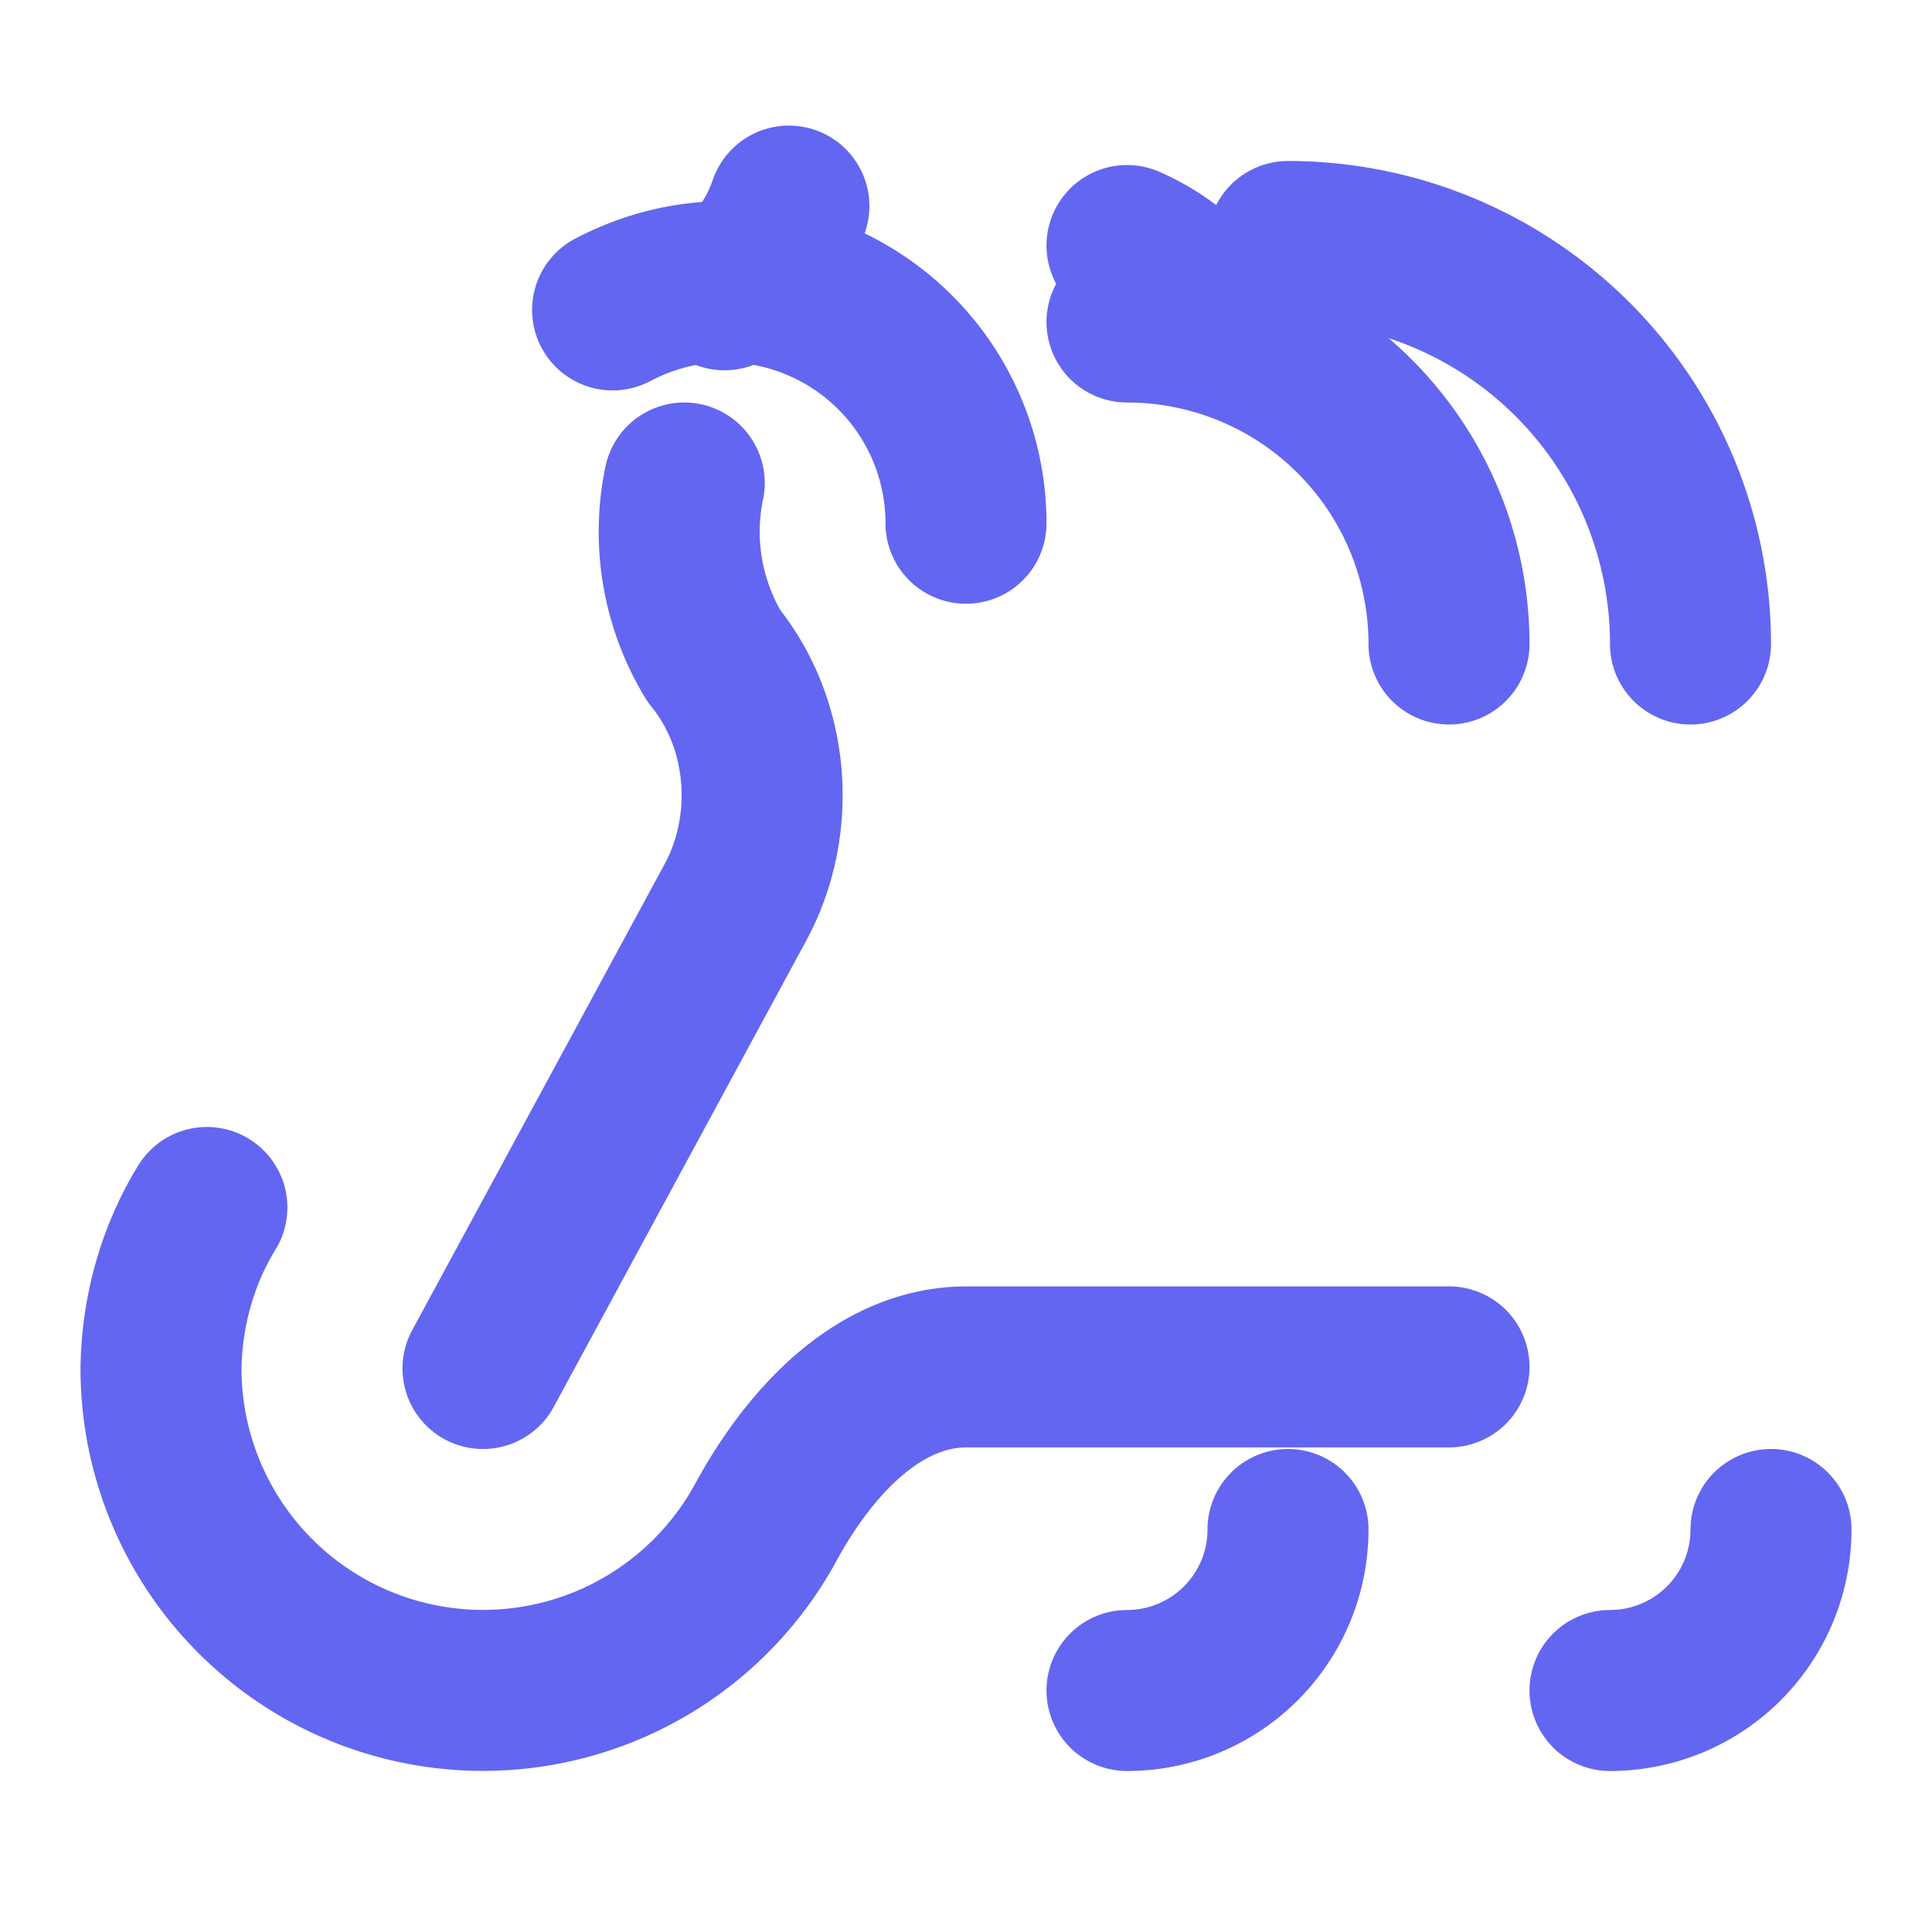 <svg xmlns="http://www.w3.org/2000/svg" width="24" height="24" viewBox="0 0 24 24" fill="none" stroke="#6366f1" stroke-width="2" stroke-linecap="round" stroke-linejoin="round">
  <path d="M18 16.98h-5.99c-1.1 0-1.95.94-2.48 1.9A4 4 0 0 1 2 17c.01-.7.2-1.4.57-2"></path>
  <path d="m6 17 3.13-5.78c.53-.97.43-2.22-.26-3.07A2.97 2.97 0 0 1 8.5 6"></path>
  <path d="M12 6.5a3 3 0 0 0-3-3c-.5 0-.97.13-1.39.35"></path>
  <path d="M9 3.6c.38-.23.65-.6.8-1.04"></path>
  <path d="M21 8a5 5 0 0 0-5-5"></path>
  <path d="M14 3.05c.3.13.57.32.8.55"></path>
  <path d="M18 8a4 4 0 0 0-4-4"></path>
  <path d="M16 19a2 2 0 0 1-2 2"></path>
  <path d="M22 19a2 2 0 0 1-2 2"></path>
</svg>